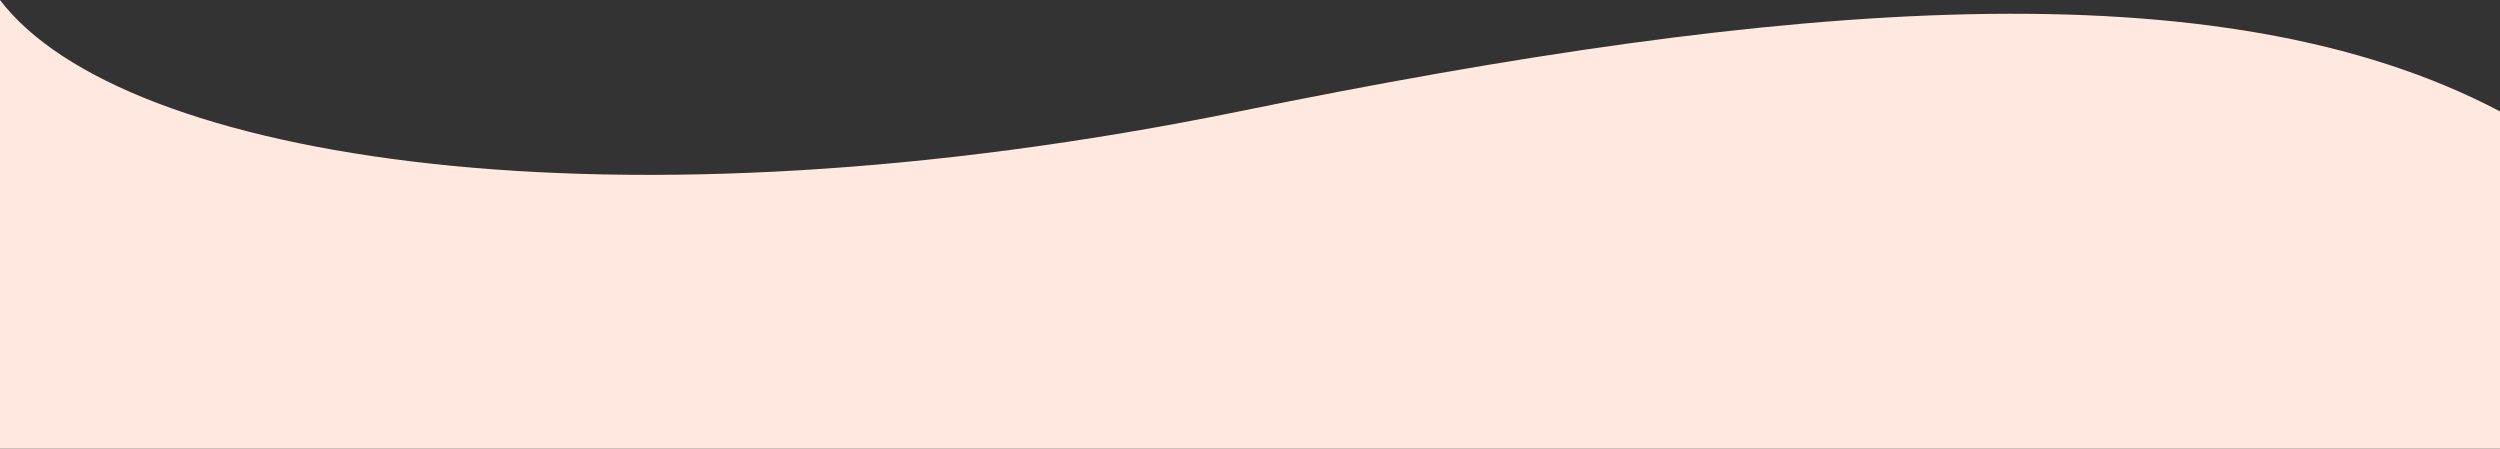 <svg xmlns="http://www.w3.org/2000/svg" id="Layer_1" width="8186.76" height="1468.95" viewBox="0 0 8186.76 1468.95"><rect x="0" y="0" width="8186.76" height="1468.95" fill="#333333" stroke="none"/><defs><style>.cls-1{fill:#ffe8e0;stroke-width:0px;}</style></defs><path class="cls-1" d="M8186.76,364.76v1104.19H0V0c399.88,525.97,2012.91,781.8,4058.26,364.76,1788.93-364.76,3209.86-483.64,4128.5,0Z"></path></svg>